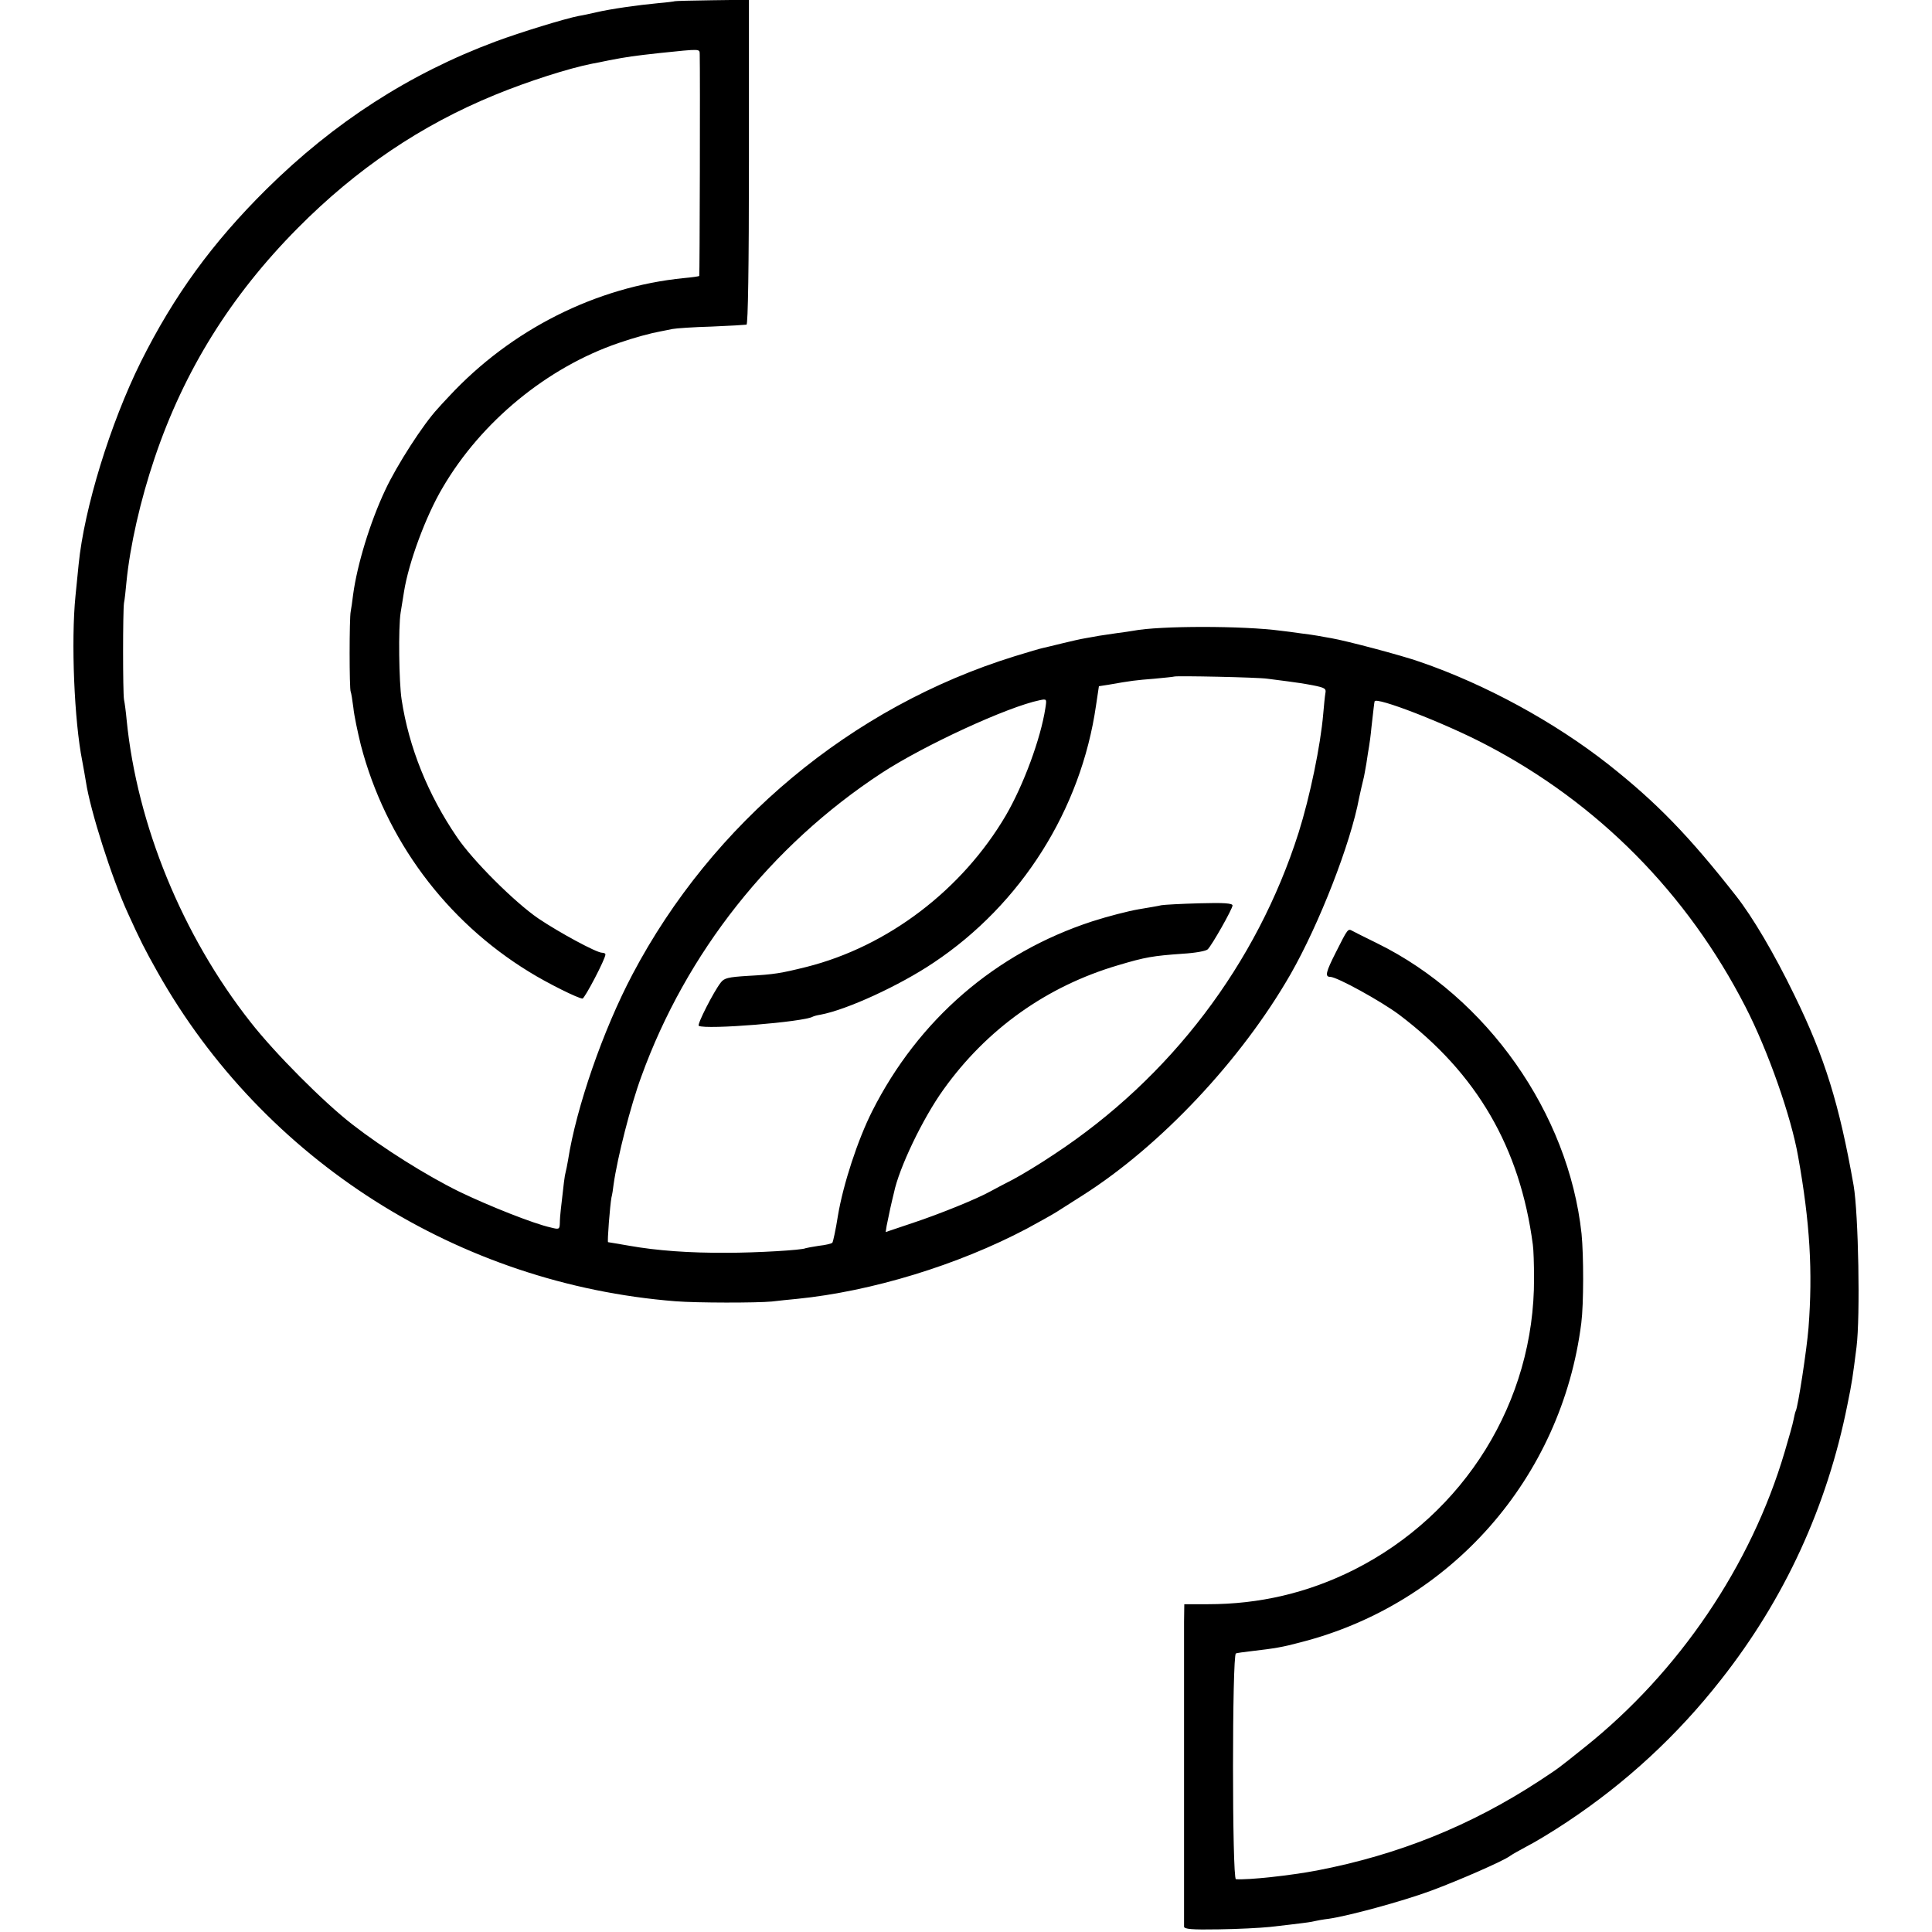 <?xml version="1.0" standalone="no"?>
<!DOCTYPE svg PUBLIC "-//W3C//DTD SVG 20010904//EN"
 "http://www.w3.org/TR/2001/REC-SVG-20010904/DTD/svg10.dtd">
<svg version="1.0" xmlns="http://www.w3.org/2000/svg"
 width="801pt" height="801pt" viewBox="0 0 801 801"
 preserveAspectRatio="xMidYMid meet">
<g transform="translate(0,801) scale(0.1,-0.1)"
fill="#000000" stroke="none">
<path d="M2798 8005 c-2 -1 -32 -5 -68 -8 -85 -8 -198 -24 -258 -38 -26 -6
-58 -13 -72 -15 -57 -11 -243 -68 -345 -106 -357 -133 -670 -335 -951 -613
-225 -223 -383 -441 -520 -715 -127 -256 -235 -608 -258 -840 -3 -30 -9 -89
-13 -130 -19 -189 -5 -520 28 -685 5 -27 12 -66 15 -85 18 -120 107 -400 175
-548 51 -112 67 -144 122 -242 440 -781 1248 -1294 2148 -1365 89 -7 336 -7
399 -1 25 3 72 8 105 11 309 31 666 140 952 291 48 26 104 57 123 69 19 12 69
44 110 70 322 205 656 560 860 915 119 208 250 543 285 733 4 18 15 68 20 87
1 3 5 28 10 55 4 28 9 59 11 70 2 11 7 47 10 80 9 78 11 99 13 107 4 21 289
-89 459 -178 466 -242 837 -617 1079 -1089 93 -181 189 -454 218 -620 49 -273
61 -477 43 -710 -7 -89 -44 -331 -53 -345 -2 -4 -6 -20 -9 -36 -3 -17 -20 -77
-37 -134 -139 -471 -439 -913 -829 -1224 -120 -96 -103 -83 -189 -140 -283
-185 -583 -306 -921 -371 -111 -21 -285 -40 -336 -36 -16 1 -16 931 0 936 6 2
34 6 61 9 103 12 132 17 207 37 623 159 1083 682 1164 1324 10 78 10 280 1
370 -54 500 -392 980 -847 1204 -47 23 -93 46 -102 51 -20 11 -19 12 -70 -89
-41 -81 -46 -101 -23 -101 28 0 211 -101 286 -157 322 -243 501 -551 554 -953
3 -19 5 -82 5 -140 2 -510 -288 -978 -748 -1209 -190 -95 -390 -142 -604 -142
l-98 0 -1 -72 c0 -91 0 -1247 0 -1265 1 -10 32 -13 144 -11 78 1 174 6 212 10
133 15 170 20 185 24 8 2 35 7 60 10 82 12 303 72 420 115 119 44 304 125 330
145 8 6 40 24 70 40 30 15 105 60 165 100 246 163 460 361 640 591 264 335
440 718 524 1139 20 97 22 115 38 240 16 127 8 553 -12 670 -59 335 -119 531
-246 790 -83 171 -172 322 -241 410 -196 250 -330 388 -530 546 -224 176 -510
332 -781 425 -76 27 -308 88 -367 98 -19 3 -44 8 -56 10 -12 2 -43 7 -70 10
-27 4 -65 9 -84 11 -156 21 -502 21 -611 0 -9 -2 -40 -6 -69 -10 -29 -4 -62
-9 -74 -11 -12 -2 -37 -7 -56 -10 -19 -3 -62 -13 -95 -21 -33 -8 -69 -17 -79
-19 -11 -2 -65 -18 -120 -35 -675 -209 -1253 -691 -1584 -1319 -122 -231 -233
-552 -267 -770 -3 -19 -8 -42 -10 -50 -4 -13 -8 -47 -20 -155 -2 -16 -4 -42
-4 -56 -1 -26 -3 -27 -38 -18 -69 15 -256 89 -378 148 -137 67 -318 181 -444
279 -119 92 -322 296 -422 424 -283 359 -471 819 -514 1253 -3 33 -8 71 -11
85 -5 31 -5 365 0 400 3 14 7 52 10 85 15 153 58 341 117 516 122 362 316 674
594 954 243 245 510 426 818 552 139 57 306 110 402 129 11 2 43 8 70 14 79
15 101 18 209 30 174 18 166 18 167 -5 2 -76 0 -917 -2 -919 -2 -2 -31 -6 -64
-9 -363 -36 -716 -213 -974 -491 -20 -21 -41 -44 -46 -50 -60 -64 -170 -235
-218 -338 -63 -134 -116 -308 -133 -433 -3 -27 -8 -59 -10 -70 -6 -26 -6 -324
0 -333 2 -4 7 -34 11 -66 3 -32 18 -102 31 -155 102 -391 352 -729 699 -941
76 -47 203 -110 220 -110 9 0 96 166 95 183 0 4 -6 7 -14 7 -23 0 -178 84
-264 142 -98 67 -272 240 -338 338 -120 176 -199 372 -229 570 -11 71 -14 299
-4 360 5 30 11 70 14 87 19 120 90 313 160 431 160 274 434 499 730 600 63 22
134 41 173 48 12 2 34 7 50 10 15 3 88 8 162 10 74 3 139 7 145 8 6 2 10 237
10 675 l0 672 -152 -2 c-84 -1 -154 -3 -155 -4z m2457 -2809 c22 -3 60 -8 85
-11 25 -3 71 -10 102 -16 51 -10 57 -14 53 -33 -2 -11 -6 -50 -9 -86 -11 -130
-55 -343 -102 -492 -173 -544 -531 -1016 -1014 -1334 -58 -39 -134 -85 -170
-104 -36 -18 -78 -41 -95 -50 -56 -31 -206 -92 -320 -130 l-113 -38 4 26 c3
15 10 47 15 72 6 25 12 54 15 64 21 103 119 308 205 428 180 252 429 429 724
516 114 34 144 39 270 48 50 3 95 11 102 18 17 16 103 168 103 182 0 9 -35 12
-137 9 -76 -2 -147 -6 -158 -8 -11 -3 -54 -10 -95 -17 -41 -7 -127 -29 -192
-50 -401 -131 -720 -407 -912 -787 -60 -119 -120 -302 -142 -433 -9 -58 -20
-108 -23 -112 -3 -4 -28 -10 -56 -13 -27 -4 -52 -9 -55 -10 -13 -8 -206 -19
-325 -19 -158 -1 -292 9 -405 29 -47 8 -87 15 -89 15 -4 0 8 153 14 185 3 11
7 36 9 55 16 112 70 325 115 447 186 513 537 957 996 1258 176 115 523 275
656 302 29 6 29 5 23 -33 -19 -125 -90 -318 -164 -445 -181 -308 -489 -543
-827 -628 -105 -26 -132 -31 -243 -37 -81 -5 -98 -9 -112 -28 -29 -37 -99
-174 -91 -179 29 -17 437 16 473 38 4 2 17 6 31 8 109 20 329 121 470 216 363
242 611 635 673 1066 l12 80 39 6 c96 17 114 19 190 25 44 4 81 8 83 9 5 4
350 -3 387 -9z"/>
</g>
</svg>
